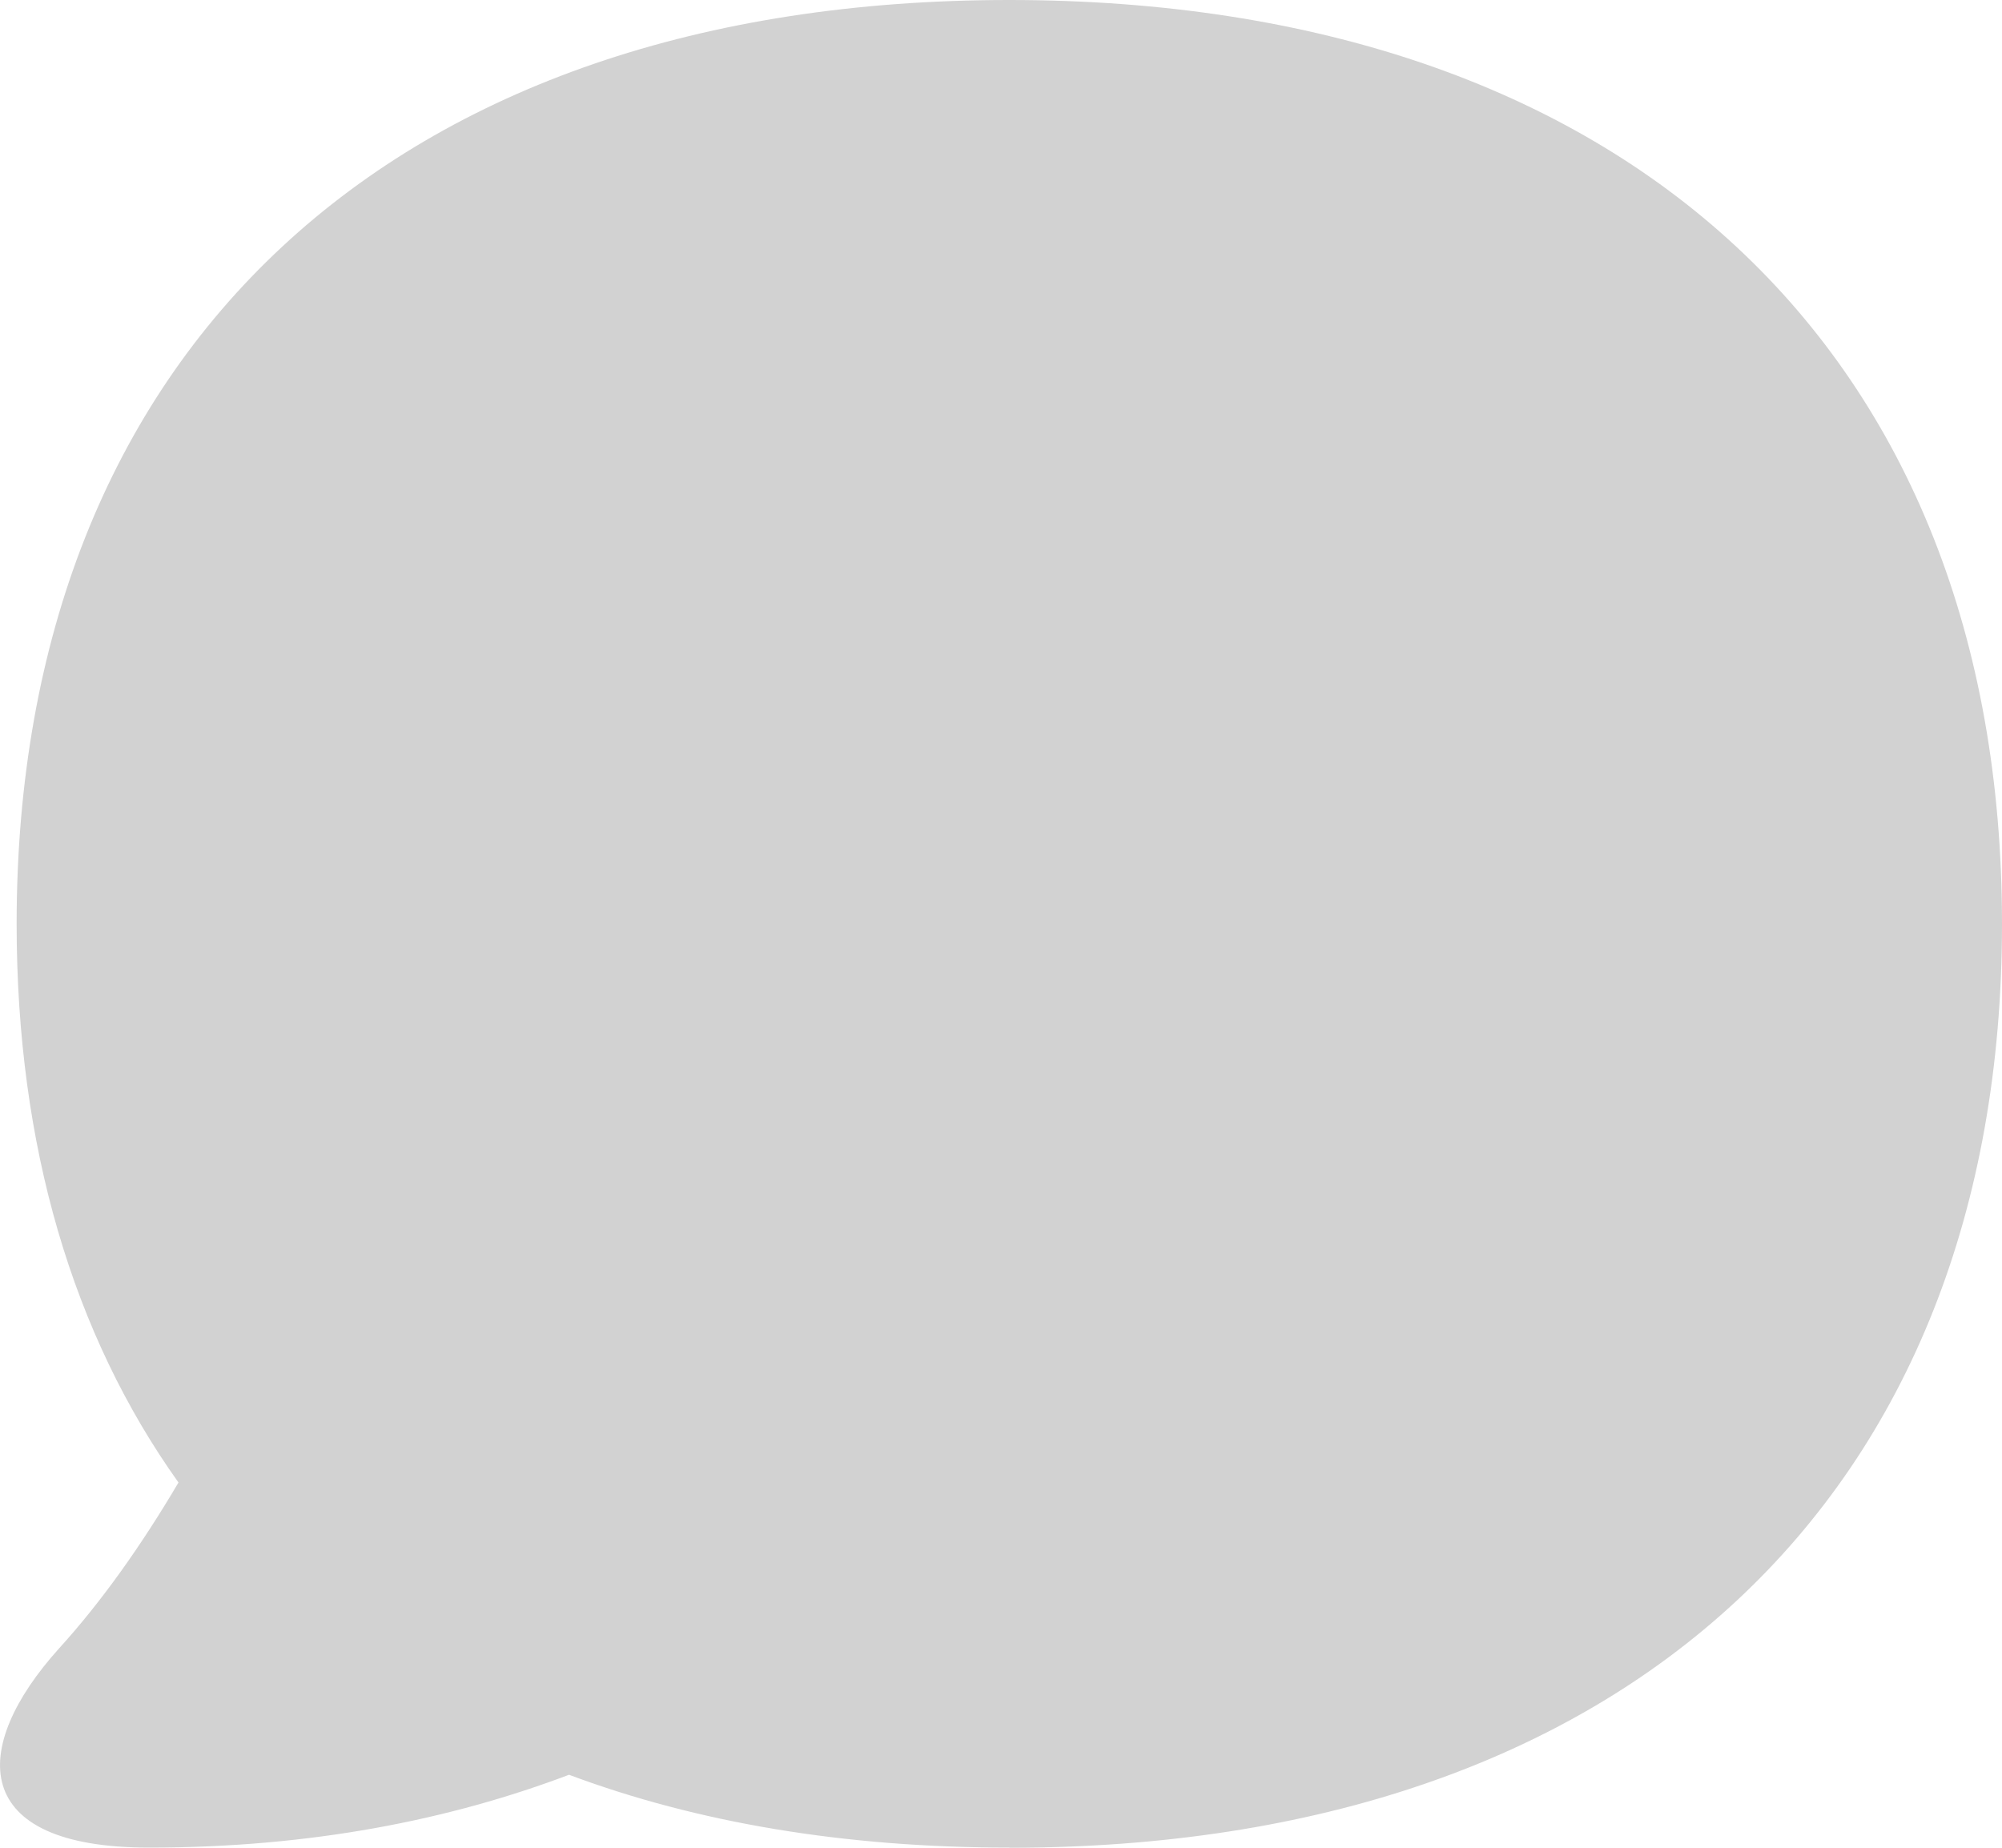 <?xml version="1.0" encoding="UTF-8"?> <svg xmlns="http://www.w3.org/2000/svg" width="13" height="12" viewBox="0 0 13 12" fill="none"><path d="M6.553 12C10.554 12 13 9.722 13 6C13 2.278 10.554 0 6.553 0C2.554 0 0.108 2.276 0.108 6C0.108 7.442 0.474 8.668 1.159 9.628C0.922 10.03 0.662 10.399 0.383 10.706C-0.2 11.353 -0.2 11.999 0.967 11.999C2.019 11.999 2.92 11.819 3.695 11.526C4.526 11.837 5.484 11.999 6.555 11.999" fill="#D2D2D2"></path></svg> 